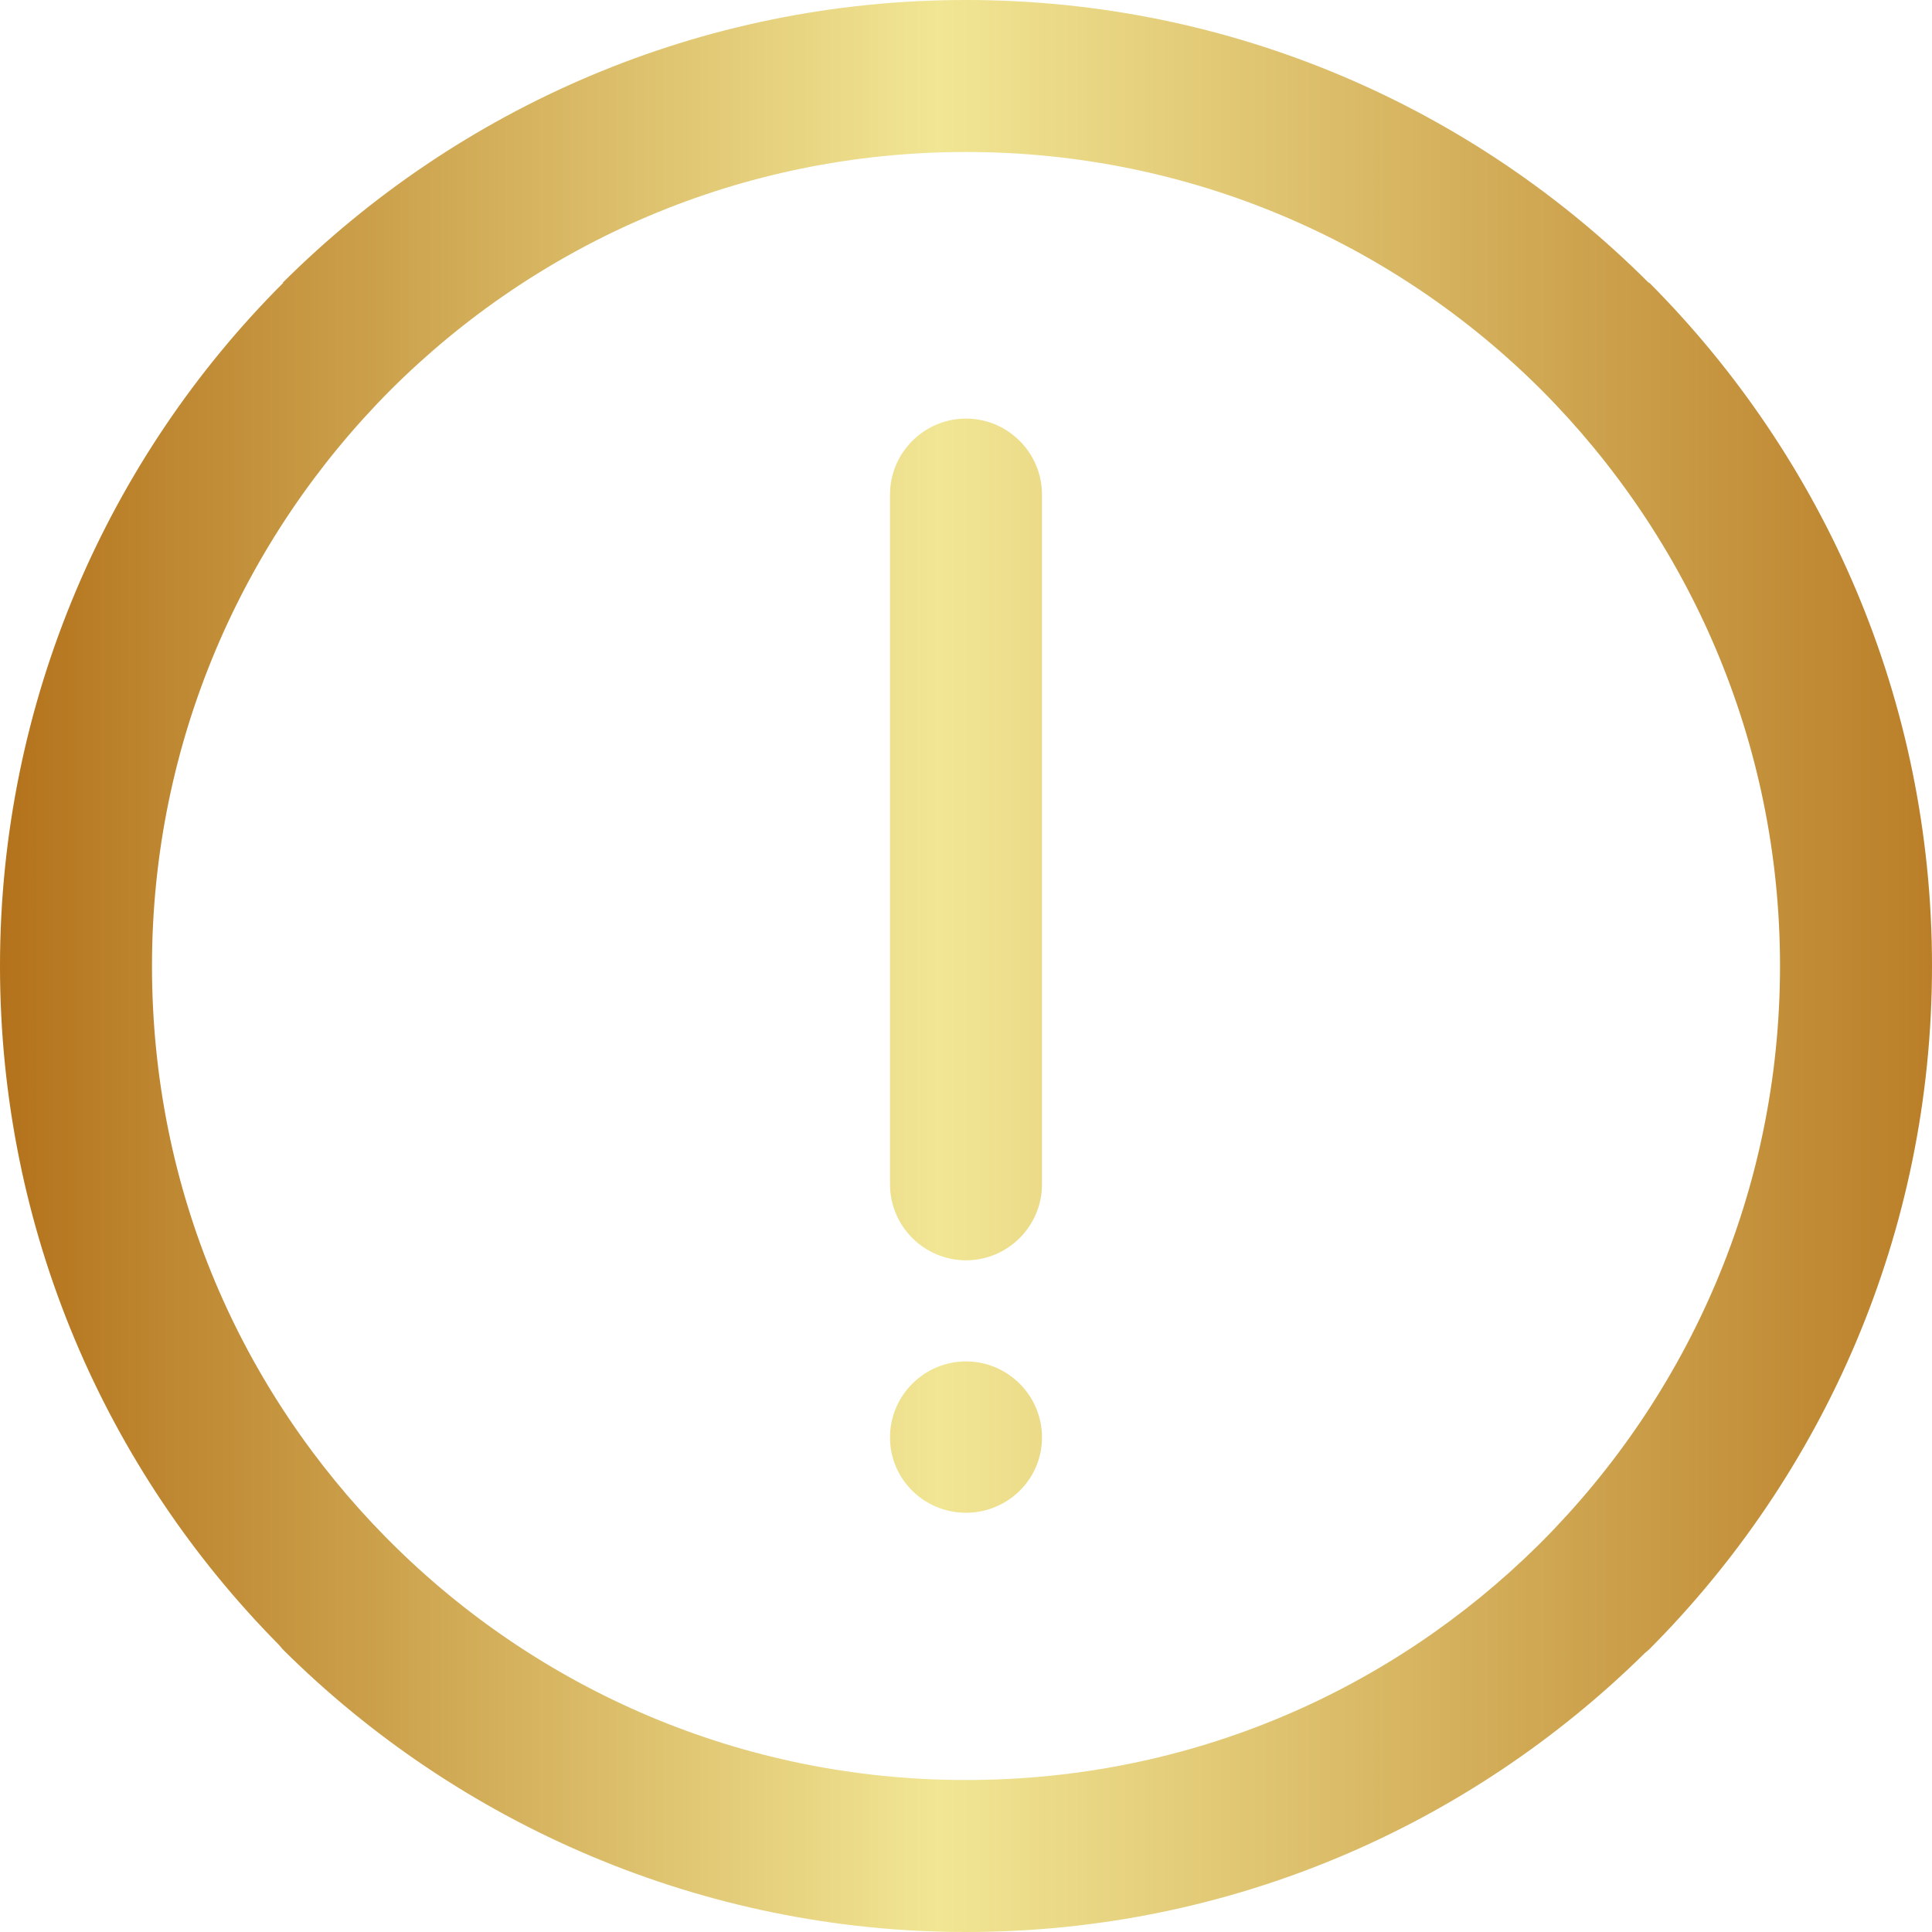 <?xml version="1.0" encoding="UTF-8"?> <svg xmlns="http://www.w3.org/2000/svg" width="30" height="30" viewBox="0 0 30 30" fill="none"><path d="M15 0C19.14 0 22.89 1.68 25.6 4.39H25.61C28.32 7.11 30 10.86 30 15C30 19.14 28.32 22.89 25.61 25.61L25.54 25.67C22.82 28.35 19.1 30 15 30C10.9 30 7.11 28.32 4.39 25.61L4.33 25.54C1.65 22.83 0 19.11 0 15C0 10.89 1.68 7.11 4.39 4.4H4.4L4.39 4.39C7.11 1.68 10.86 0 15 0ZM15 21.14C15.65 21.14 16.18 21.67 16.18 22.32C16.18 22.97 15.65 23.49 15 23.49C14.35 23.49 13.82 22.97 13.82 22.32C13.82 21.67 14.35 21.14 15 21.14ZM13.82 7.68C13.82 7.03 14.35 6.5 15 6.5C15.65 6.5 16.18 7.03 16.18 7.68V18.39C16.18 19.04 15.65 19.57 15 19.57C14.35 19.57 13.82 19.04 13.82 18.39V7.68ZM23.94 6.06C21.65 3.77 18.49 2.36 15 2.36C11.51 2.36 8.35 3.77 6.06 6.06C3.78 8.35 2.36 11.51 2.36 15C2.36 18.49 3.75 21.6 6 23.88L6.06 23.94C8.35 26.23 11.51 27.64 15 27.64C18.49 27.64 21.6 26.25 23.88 24L23.94 23.94C26.22 21.65 27.64 18.49 27.64 15C27.64 11.51 26.22 8.35 23.94 6.06Z" fill="url(#paint0_linear_619_15)"></path><defs><linearGradient id="paint0_linear_619_15" x1="0" y1="15" x2="30" y2="15" gradientUnits="userSpaceOnUse"><stop stop-color="#B3721B"></stop><stop offset="0.486" stop-color="#F1E694"></stop><stop offset="1" stop-color="#BA7E28"></stop></linearGradient></defs></svg> 
